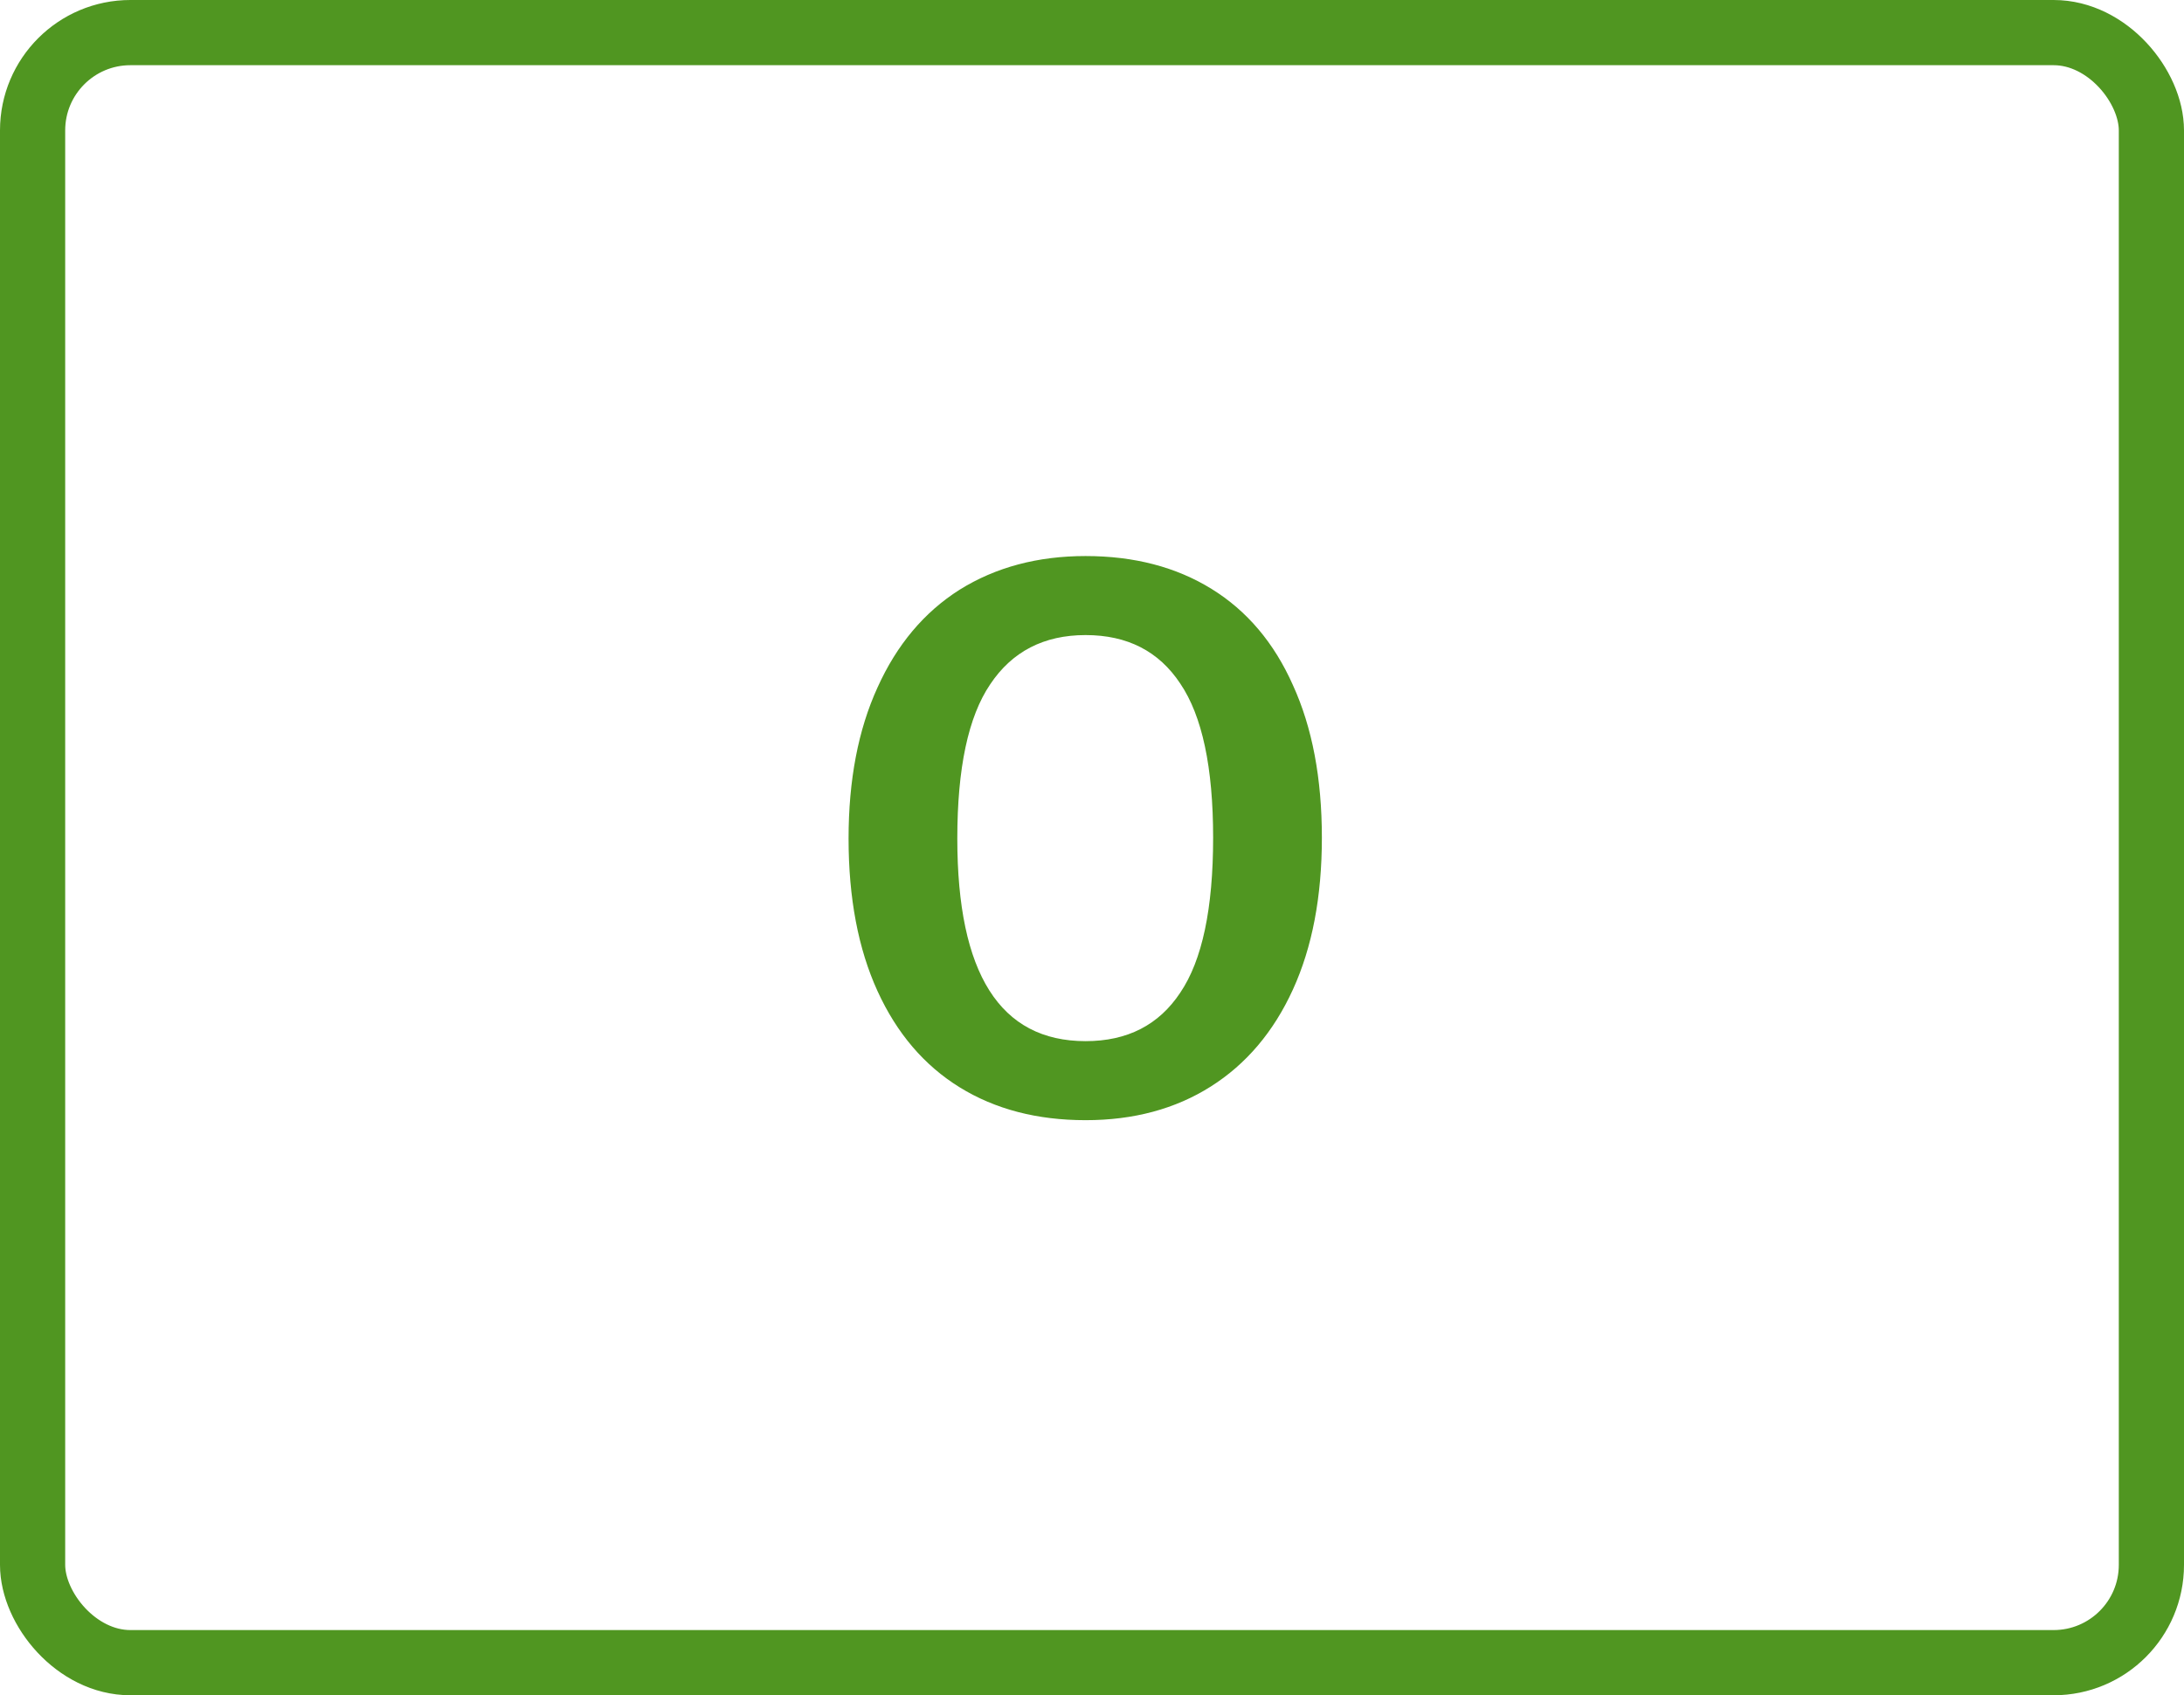 <svg width="67" height="52" viewBox="0 0 67 52" fill="none" xmlns="http://www.w3.org/2000/svg">
<path d="M33.304 17.056C34.792 17.056 36.08 17.392 37.168 18.064C38.256 18.736 39.088 19.72 39.664 21.016C40.256 22.312 40.552 23.872 40.552 25.696C40.552 27.504 40.256 29.056 39.664 30.352C39.072 31.648 38.232 32.64 37.144 33.328C36.056 34.016 34.776 34.36 33.304 34.36C31.816 34.36 30.528 34.024 29.44 33.352C28.352 32.68 27.512 31.696 26.92 30.4C26.328 29.104 26.032 27.544 26.032 25.72C26.032 23.928 26.328 22.384 26.92 21.088C27.512 19.776 28.352 18.776 29.44 18.088C30.544 17.4 31.832 17.056 33.304 17.056ZM33.304 19.48C32.024 19.48 31.048 19.984 30.376 20.992C29.704 21.984 29.368 23.56 29.368 25.72C29.368 29.864 30.68 31.936 33.304 31.936C34.584 31.936 35.552 31.44 36.208 30.448C36.88 29.456 37.216 27.872 37.216 25.696C37.216 23.536 36.88 21.96 36.208 20.968C35.552 19.976 34.584 19.48 33.304 19.48Z" fill="#509621"/>
<rect x="1" y="1" width="65" height="50" rx="3" stroke="#509621" stroke-width="2"/>
</svg>
